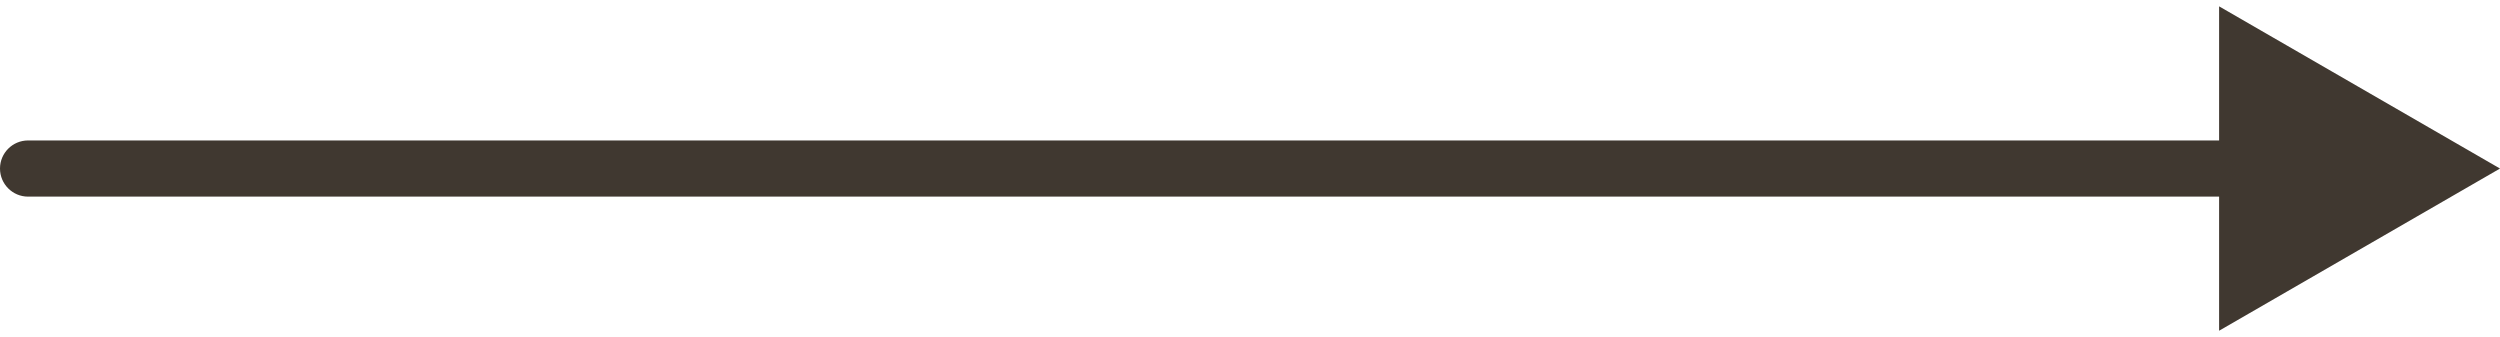 <?xml version="1.0" encoding="UTF-8"?> <svg xmlns="http://www.w3.org/2000/svg" width="89" height="12" viewBox="0 0 89 12" fill="none"><g clip-path="url(#clip0_9505_35)"><path d="M1 5C0.448 5 0 5.448 0 6C0 6.552 0.448 7 1 7V5ZM89 6L79 0.226V11.774L89 6ZM1 6V7H80V6V5H1V6Z" fill="#403830"></path></g><defs><clipPath id="clip0_9505_35"><rect width="89" height="12" fill="white"></rect></clipPath></defs></svg> 